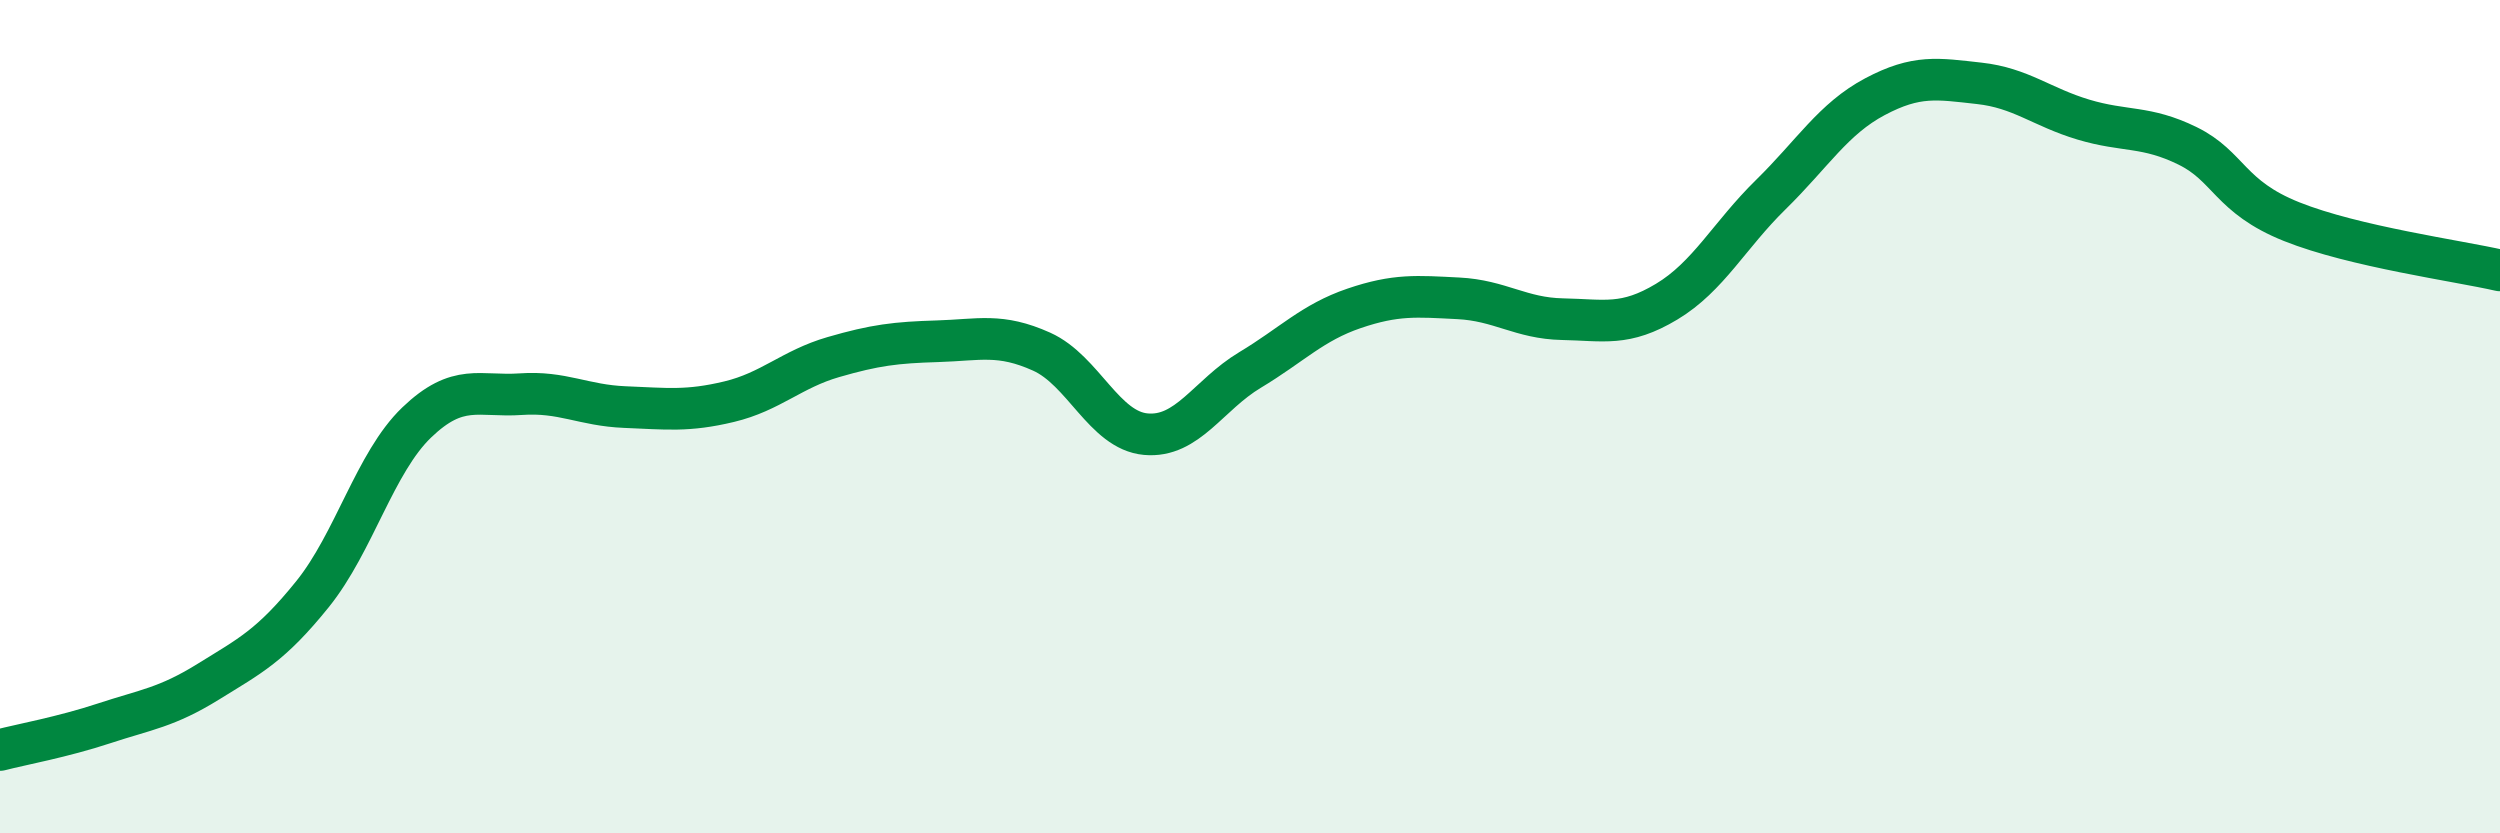
    <svg width="60" height="20" viewBox="0 0 60 20" xmlns="http://www.w3.org/2000/svg">
      <path
        d="M 0,18 C 0.5,17.87 1.5,17.69 2.5,17.36 C 3.5,17.03 4,16.98 5,16.36 C 6,15.74 6.5,15.5 7.5,14.26 C 8.5,13.02 9,11.1 10,10.14 C 11,9.18 11.5,9.53 12.5,9.46 C 13.5,9.39 14,9.73 15,9.77 C 16,9.81 16.5,9.88 17.5,9.64 C 18.5,9.4 19,8.86 20,8.57 C 21,8.28 21.5,8.22 22.5,8.19 C 23.5,8.16 24,7.99 25,8.44 C 26,8.89 26.5,10.33 27.5,10.42 C 28.5,10.51 29,9.48 30,8.88 C 31,8.28 31.5,7.74 32.5,7.4 C 33.5,7.06 34,7.11 35,7.16 C 36,7.21 36.5,7.64 37.5,7.66 C 38.5,7.68 39,7.84 40,7.24 C 41,6.64 41.5,5.65 42.5,4.67 C 43.5,3.69 44,2.85 45,2.32 C 46,1.79 46.5,1.89 47.5,2 C 48.5,2.11 49,2.57 50,2.87 C 51,3.17 51.5,3.01 52.5,3.5 C 53.5,3.99 53.5,4.72 55,5.32 C 56.5,5.92 59,6.26 60,6.49L60 20L0 20Z"
        fill="#008740"
        opacity="0.1"
        stroke-linecap="round"
        stroke-linejoin="round"
      />
      <path
        d="M 0,18 C 0.5,17.87 1.5,17.69 2.5,17.36 C 3.5,17.03 4,16.98 5,16.36 C 6,15.74 6.5,15.5 7.5,14.26 C 8.5,13.02 9,11.1 10,10.14 C 11,9.18 11.5,9.53 12.5,9.46 C 13.5,9.39 14,9.73 15,9.77 C 16,9.81 16.5,9.88 17.5,9.64 C 18.5,9.4 19,8.86 20,8.57 C 21,8.28 21.5,8.22 22.5,8.19 C 23.5,8.16 24,7.99 25,8.44 C 26,8.89 26.5,10.33 27.5,10.42 C 28.5,10.51 29,9.48 30,8.88 C 31,8.28 31.5,7.74 32.5,7.4 C 33.5,7.06 34,7.11 35,7.16 C 36,7.21 36.5,7.64 37.5,7.66 C 38.5,7.68 39,7.84 40,7.24 C 41,6.64 41.5,5.65 42.5,4.67 C 43.5,3.69 44,2.85 45,2.32 C 46,1.79 46.5,1.89 47.5,2 C 48.5,2.11 49,2.57 50,2.87 C 51,3.17 51.5,3.01 52.5,3.5 C 53.5,3.99 53.5,4.72 55,5.32 C 56.5,5.92 59,6.26 60,6.49"
        stroke="#008740"
        stroke-width="1"
        fill="none"
        stroke-linecap="round"
        stroke-linejoin="round"
      />
    </svg>
  